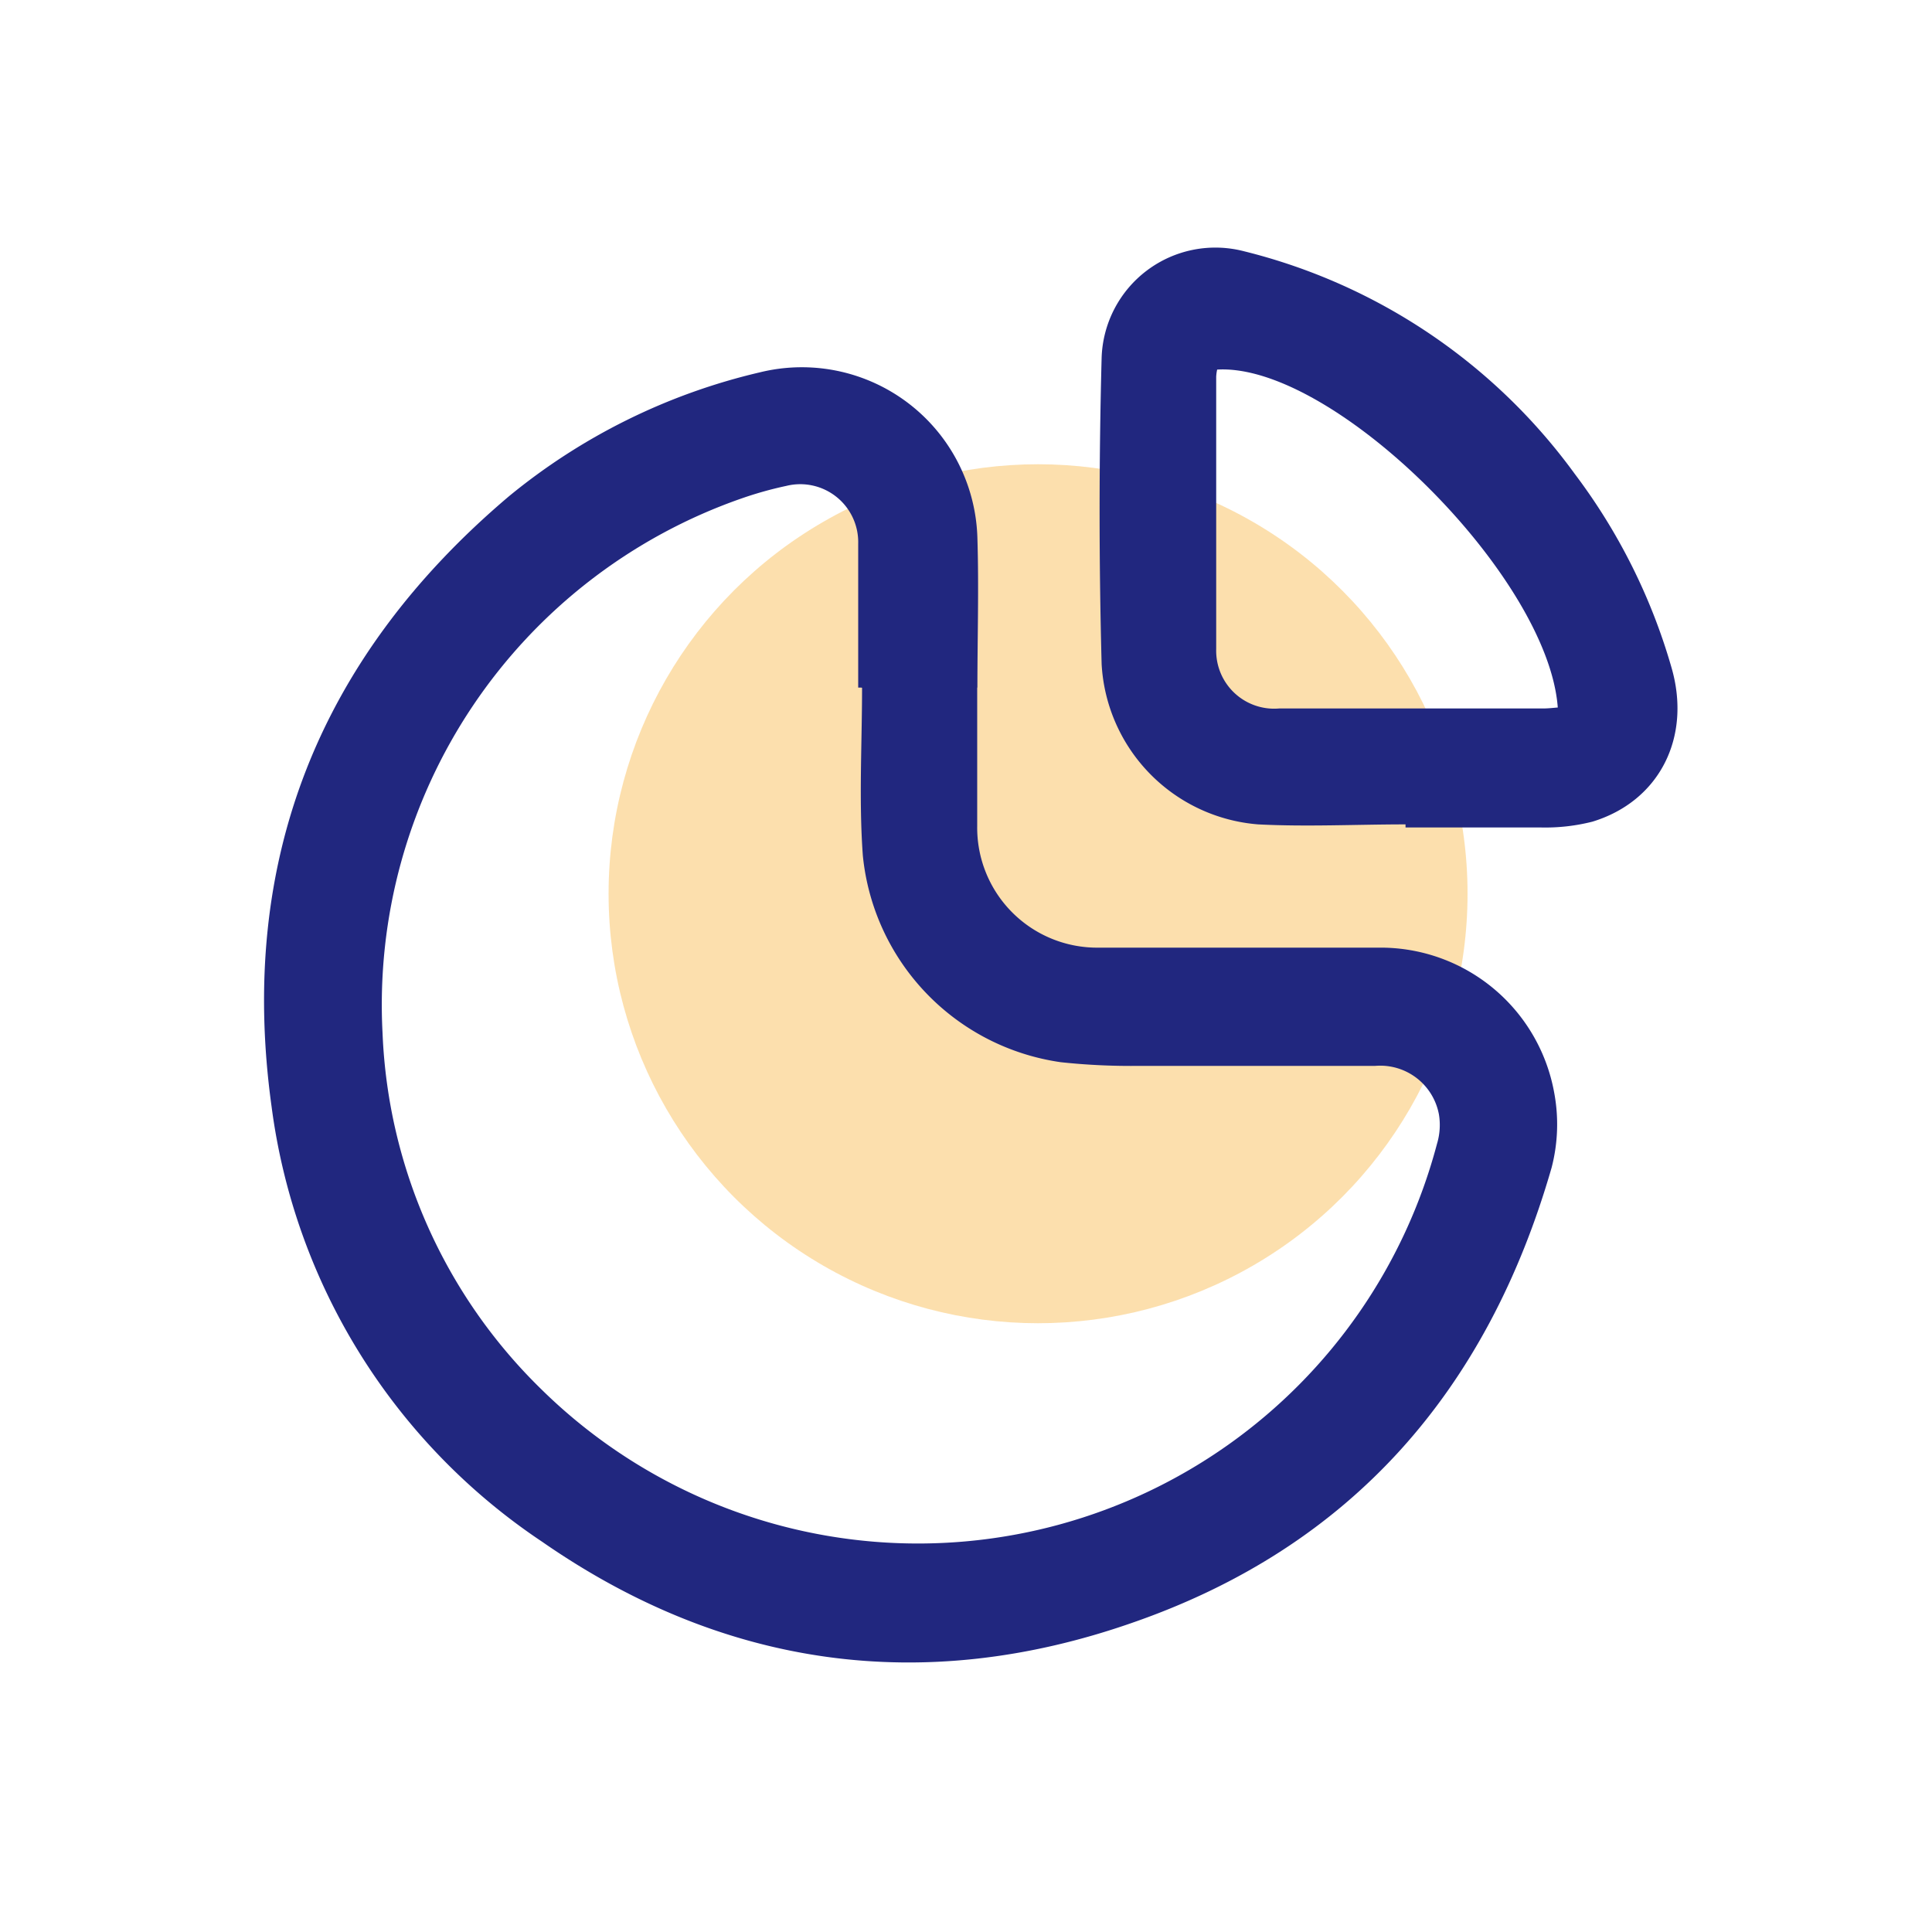 <svg id="Layer_1" data-name="Layer 1" xmlns="http://www.w3.org/2000/svg" viewBox="0 0 100 100"><defs><style>.cls-1{fill:#fbc15d;opacity:0.5;}.cls-2{fill:#21277f;}</style></defs><circle class="cls-1" cx="53.73" cy="46.26" r="22.23"/><path class="cls-2" d="M50.58,35.59c0,2.38,0,4.77,0,7.15a6.21,6.21,0,0,0,6.3,6.31c4.84,0,9.67,0,14.5,0a9.13,9.13,0,0,1,9.06,7.48,8.9,8.9,0,0,1-.13,3.91C77,71.93,70,80.05,58.59,84c-10.81,3.77-21.14,2.32-30.53-4.2a32.07,32.07,0,0,1-14-22.5C12.29,44.56,16.52,34,26.34,25.69a31.85,31.85,0,0,1,13-6.42,9.09,9.09,0,0,1,11.25,8.58c.08,2.58,0,5.16,0,7.74Zm-6,0h-.16c0-2.48,0-5,0-7.44a3,3,0,0,0-3.72-3,19,19,0,0,0-2.32.65A27.75,27.75,0,0,0,19.8,53.46,27.28,27.28,0,0,0,28,71.89,27.79,27.79,0,0,0,74.38,59.2a3.37,3.37,0,0,0,.1-1.51,3.09,3.09,0,0,0-3.3-2.52c-4.09,0-8.18,0-12.27,0a34,34,0,0,1-4-.19A12,12,0,0,1,44.66,44.28C44.45,41.4,44.62,38.49,44.62,35.6Z"/><path class="cls-2" d="M72.75,42.67c-2.55,0-5.1.13-7.63,0a8.81,8.81,0,0,1-8.1-8.3q-.21-7.92,0-15.85A5.89,5.89,0,0,1,64.37,13,30.1,30.1,0,0,1,81.51,24.53a30.66,30.66,0,0,1,5,10c1.06,3.62-.61,6.94-4.09,8a9.9,9.9,0,0,1-2.67.3c-2.32,0-4.64,0-7,0Zm7.88-6.05C80.13,29.81,69,18.77,63,19.13a2.2,2.2,0,0,0-.05.37c0,4.7,0,9.4,0,14.1a3,3,0,0,0,3.26,3.07H79.88C80.13,36.67,80.38,36.64,80.63,36.62Z"/></svg>
